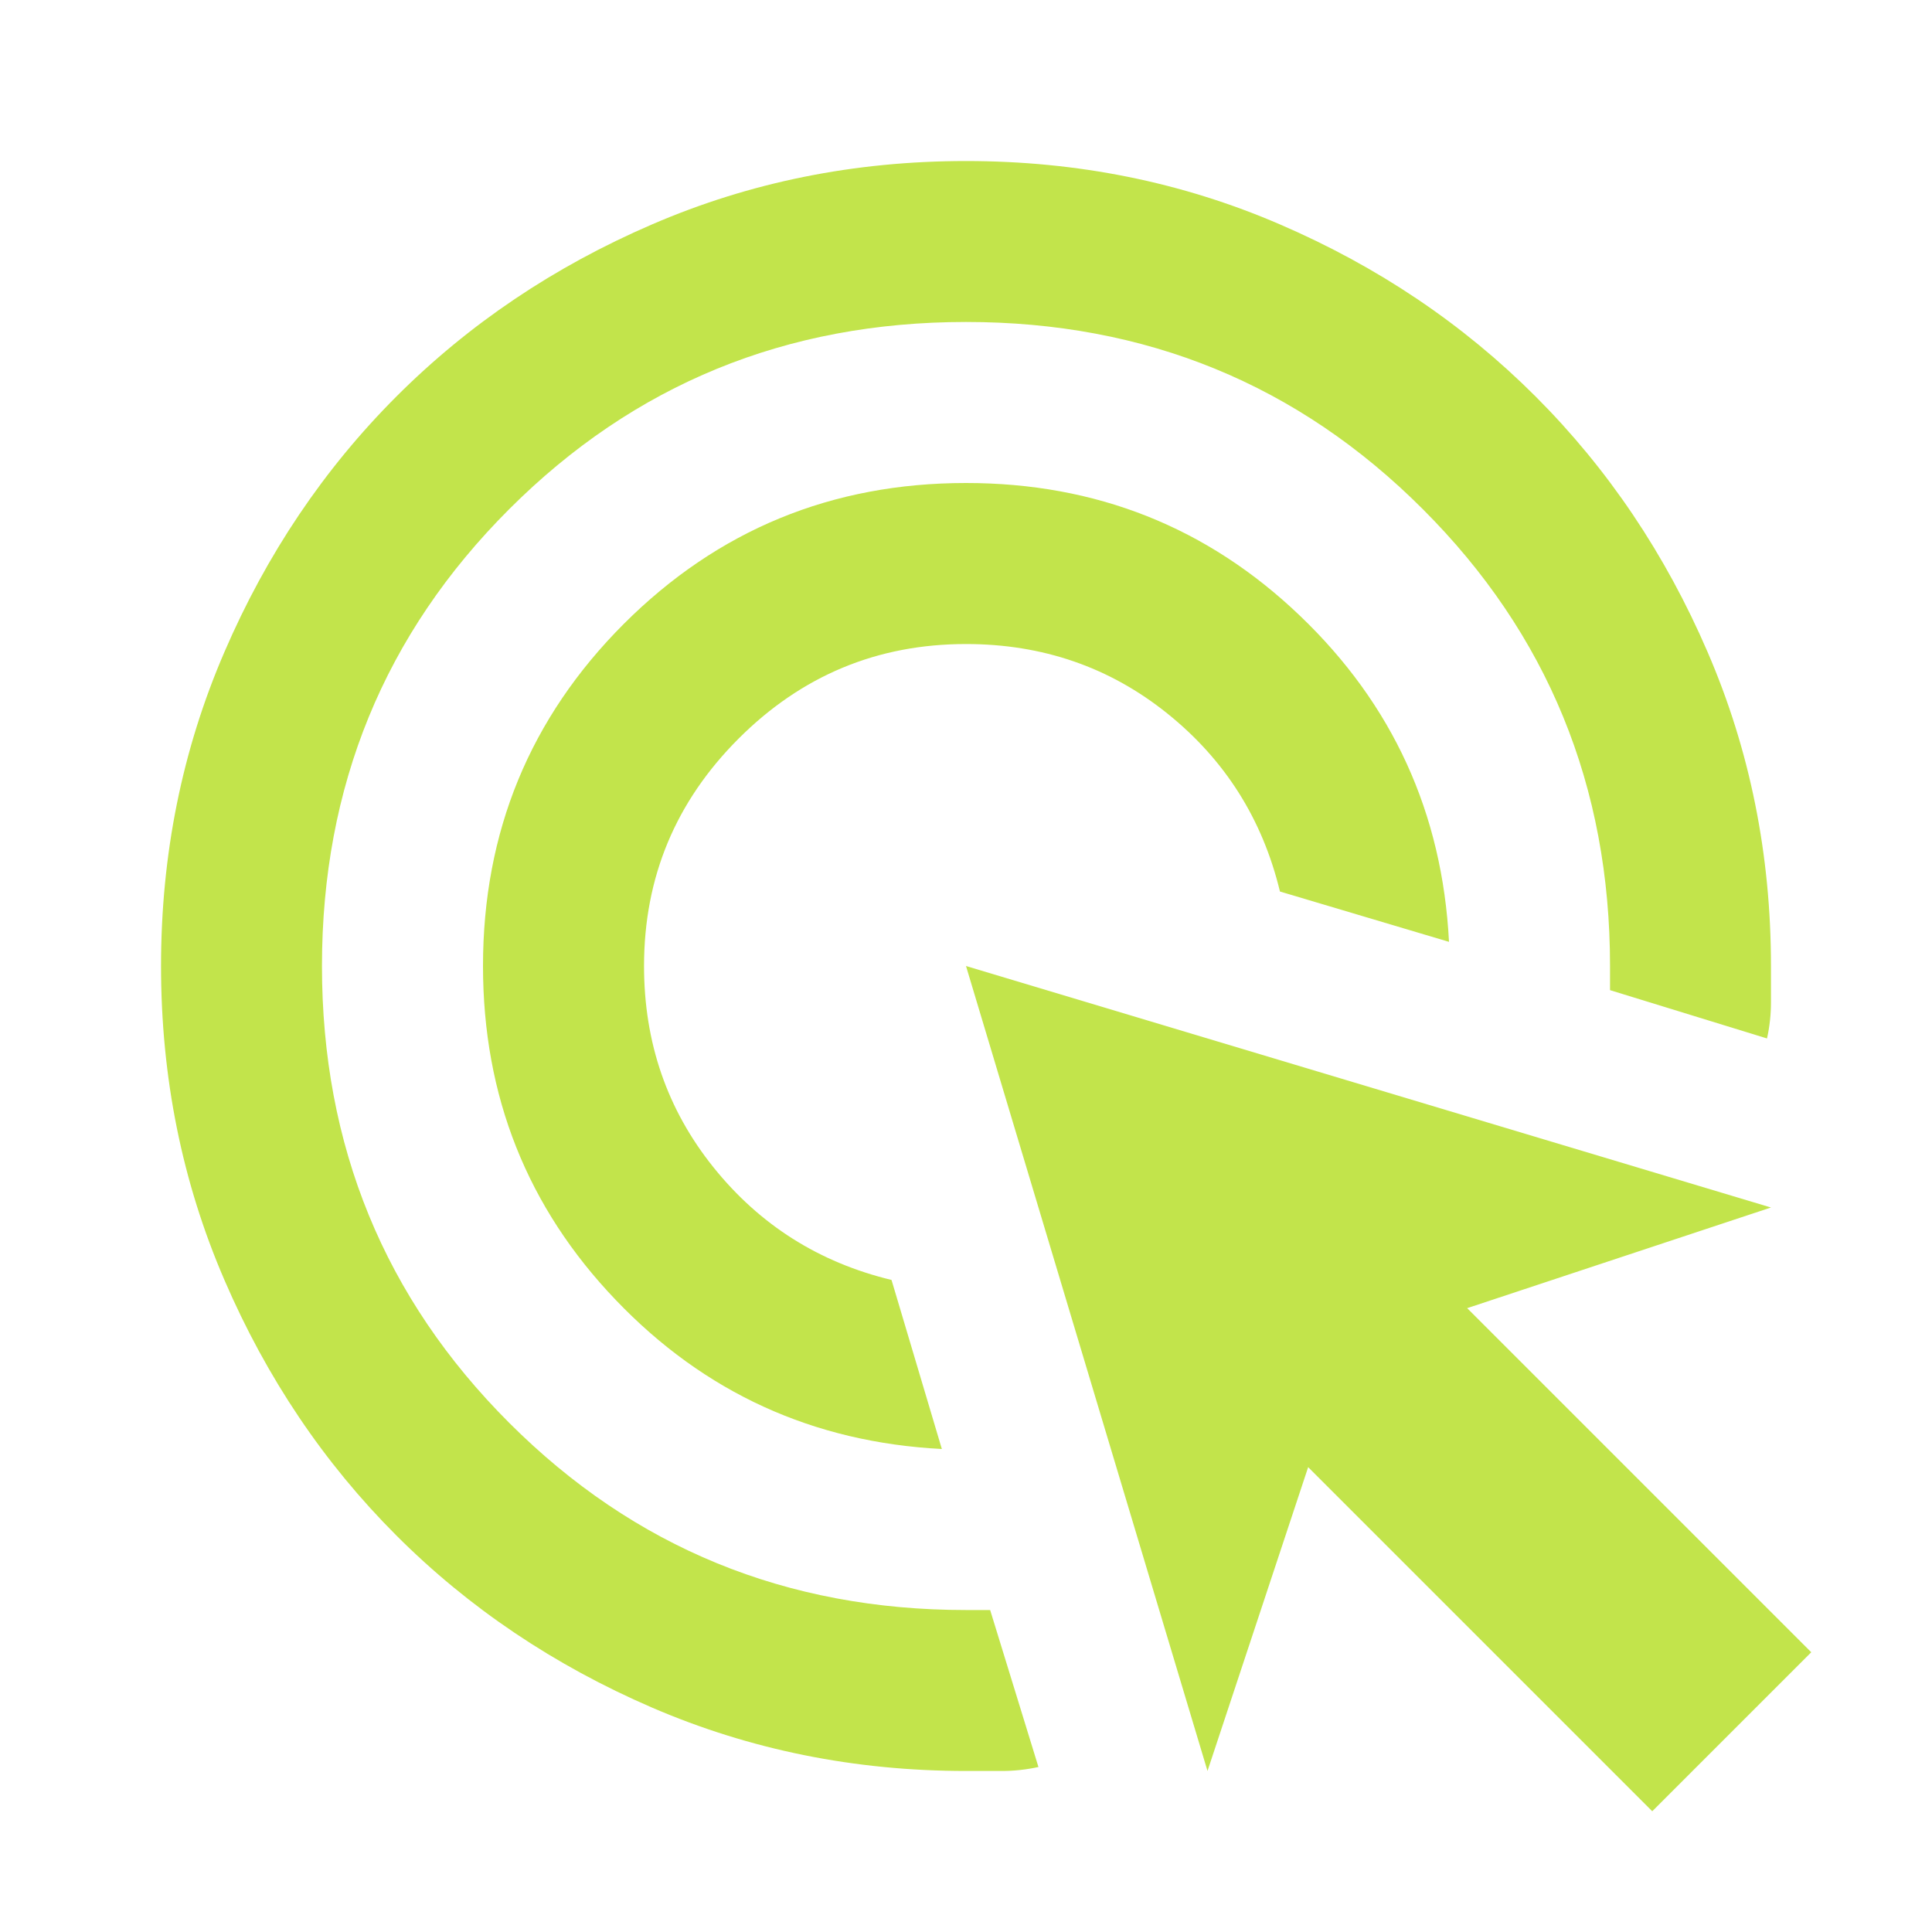 <svg width="20" height="20" viewBox="0 0 20 20" fill="none" xmlns="http://www.w3.org/2000/svg">
<g clip-path="url(#clip0_768_3415)">
<mask id="mask0_768_3415" style="mask-type:alpha" maskUnits="userSpaceOnUse" x="0" y="0" width="20" height="20">
<rect width="20" height="20" fill="#D9D9D9"/>
</mask>
<g mask="url(#mask0_768_3415)">
<path d="M9.75 15C8.417 14.931 7.292 14.417 6.375 13.458C5.458 12.5 5 11.347 5 10C5 8.611 5.486 7.431 6.458 6.458C7.431 5.486 8.611 5 10 5C11.347 5 12.5 5.458 13.458 6.375C14.417 7.292 14.931 8.417 15 9.75L13.25 9.229C13.069 8.479 12.681 7.865 12.083 7.385C11.486 6.906 10.792 6.667 10 6.667C9.083 6.667 8.299 6.993 7.646 7.646C6.993 8.299 6.667 9.083 6.667 10C6.667 10.792 6.906 11.486 7.385 12.083C7.865 12.681 8.479 13.069 9.229 13.25L9.75 15ZM10.75 18.292C10.625 18.319 10.5 18.333 10.375 18.333H10C8.847 18.333 7.764 18.114 6.75 17.677C5.736 17.239 4.854 16.646 4.104 15.896C3.354 15.146 2.76 14.264 2.323 13.25C1.885 12.236 1.667 11.153 1.667 10C1.667 8.847 1.885 7.764 2.323 6.75C2.76 5.736 3.354 4.854 4.104 4.104C4.854 3.354 5.736 2.76 6.75 2.323C7.764 1.885 8.847 1.667 10 1.667C11.153 1.667 12.236 1.885 13.25 2.323C14.264 2.76 15.146 3.354 15.896 4.104C16.646 4.854 17.24 5.736 17.677 6.75C18.115 7.764 18.333 8.847 18.333 10V10.375C18.333 10.5 18.32 10.625 18.292 10.75L16.667 10.25V10C16.667 8.139 16.021 6.562 14.729 5.271C13.438 3.979 11.861 3.333 10 3.333C8.139 3.333 6.563 3.979 5.271 5.271C3.979 6.562 3.333 8.139 3.333 10C3.333 11.861 3.979 13.438 5.271 14.729C6.563 16.021 8.139 16.667 10 16.667H10.25L10.75 18.292ZM17.104 18.75L13.542 15.188L12.5 18.333L10 10L18.333 12.5L15.188 13.542L18.75 17.104L17.104 18.75Z" fill="#C2E44B"/>
</g>
</g>
<defs>
<clipPath id="clip0_768_3415">
<rect width="20" height="20" fill="white"/>
</clipPath>
</defs>
</svg>
